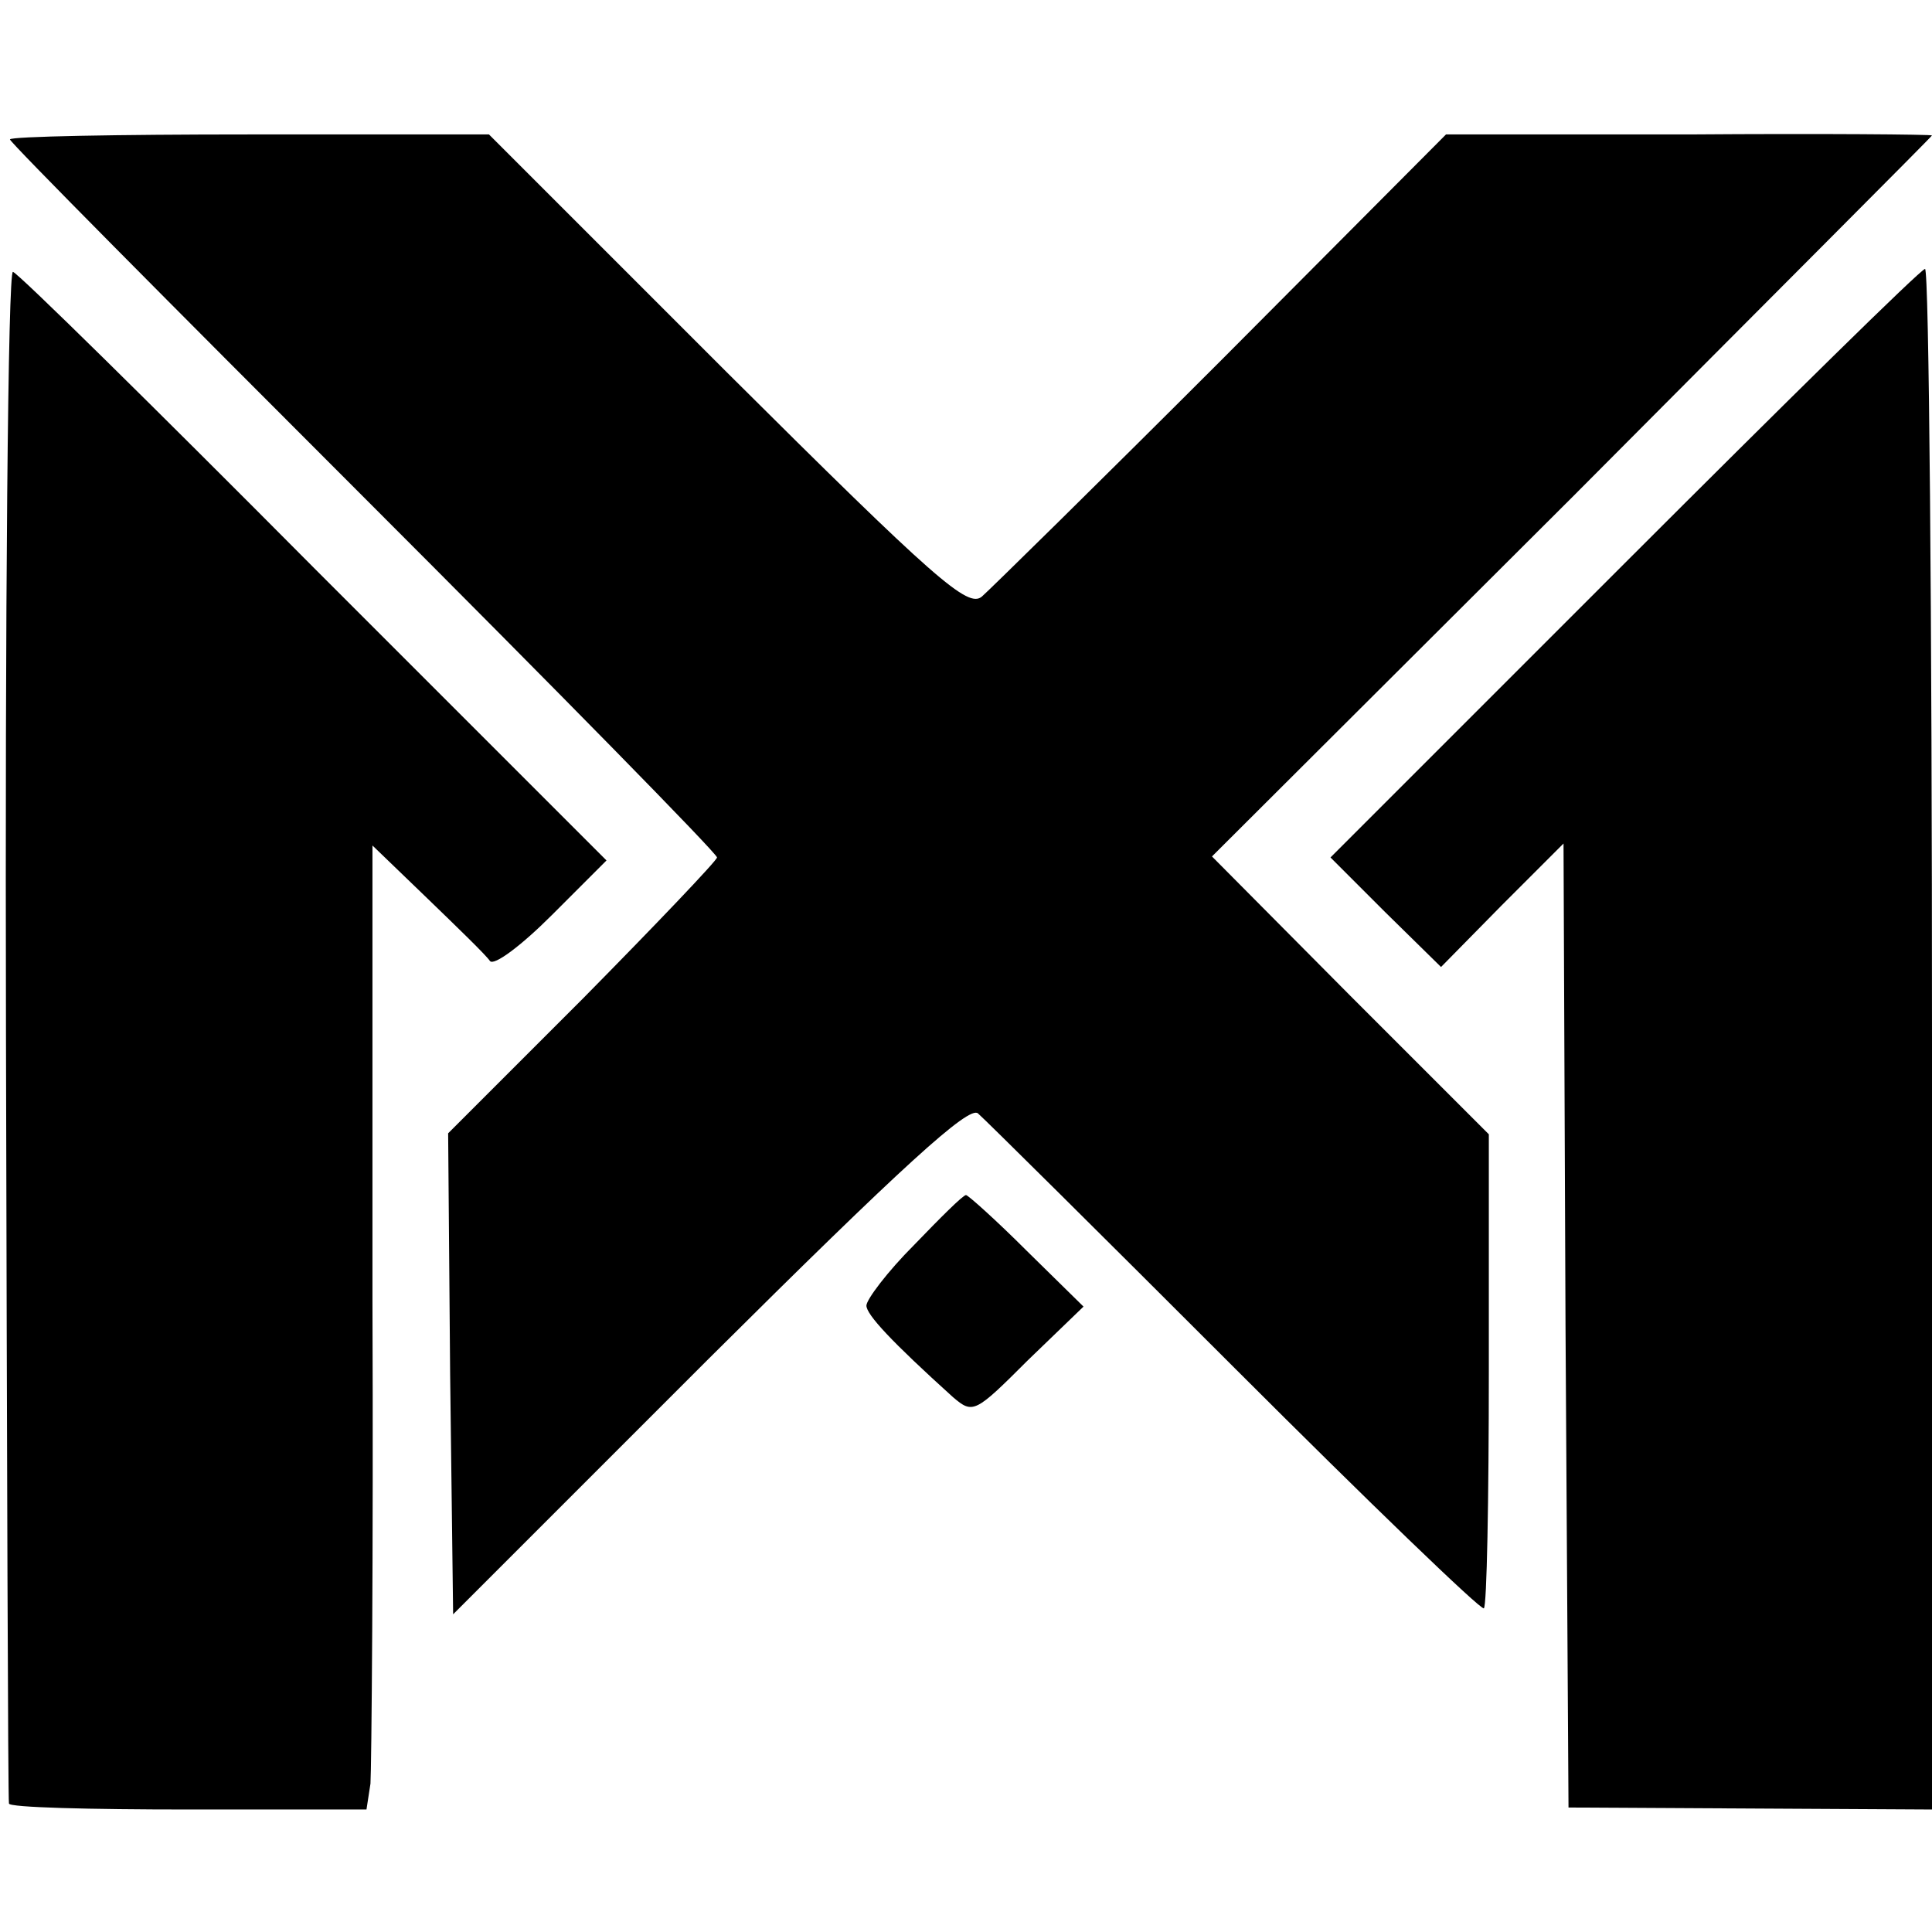 <?xml version="1.0" standalone="no"?>
<!DOCTYPE svg PUBLIC "-//W3C//DTD SVG 20010904//EN"
 "http://www.w3.org/TR/2001/REC-SVG-20010904/DTD/svg10.dtd">
<svg version="1.0" xmlns="http://www.w3.org/2000/svg"
 width="194pt" height="194pt" viewBox="0 0 194 194"
 preserveAspectRatio="xMidYMid meet">
<g transform="translate(0,194) scale(0.1,-0.1)"
fill="#000000" stroke="none">
<path d="M10 1800 c0 -3 160 -164 355 -359 195 -195 355 -358 355 -362 0 -3
-61 -67 -135 -142 l-135 -135 2 -242 3 -241 257 257 c194 193 261 254 270 246
7 -6 123 -121 258 -256 134 -134 247 -243 250 -241 3 2 5 109 5 239 l0 237
-139 139 -139 140 362 361 c198 199 361 362 361 363 0 1 -110 2 -244 1 l-244
0 -225 -226 c-124 -124 -233 -231 -241 -238 -14 -12 -46 16 -256 225 l-239
239 -240 0 c-133 0 -241 -2 -241 -5z"/>
<path d="M6 903 c1 -423 2 -771 3 -774 0 -4 82 -6 180 -6 l179 0 4 26 c1 14 3
232 2 484 l0 458 55 -53 c30 -29 59 -57 63 -63 4 -5 31 15 62 46 l55 55 -294
294 c-161 162 -297 296 -302 297 -5 2 -8 -342 -7 -764z"/>
<path d="M1631 1374 l-295 -295 55 -55 56 -55 61 62 62 62 2 -484 3 -484 183
-1 182 -1 0 773 c0 426 -3 774 -7 774 -5 -1 -140 -134 -302 -296z"/>
<path d="M918 690 c-27 -27 -48 -55 -48 -61 0 -9 25 -36 87 -92 20 -17 22 -16
75 37 l56 54 -57 56 c-31 31 -59 56 -61 56 -3 0 -26 -23 -52 -50z"/>
</g>
</svg>
